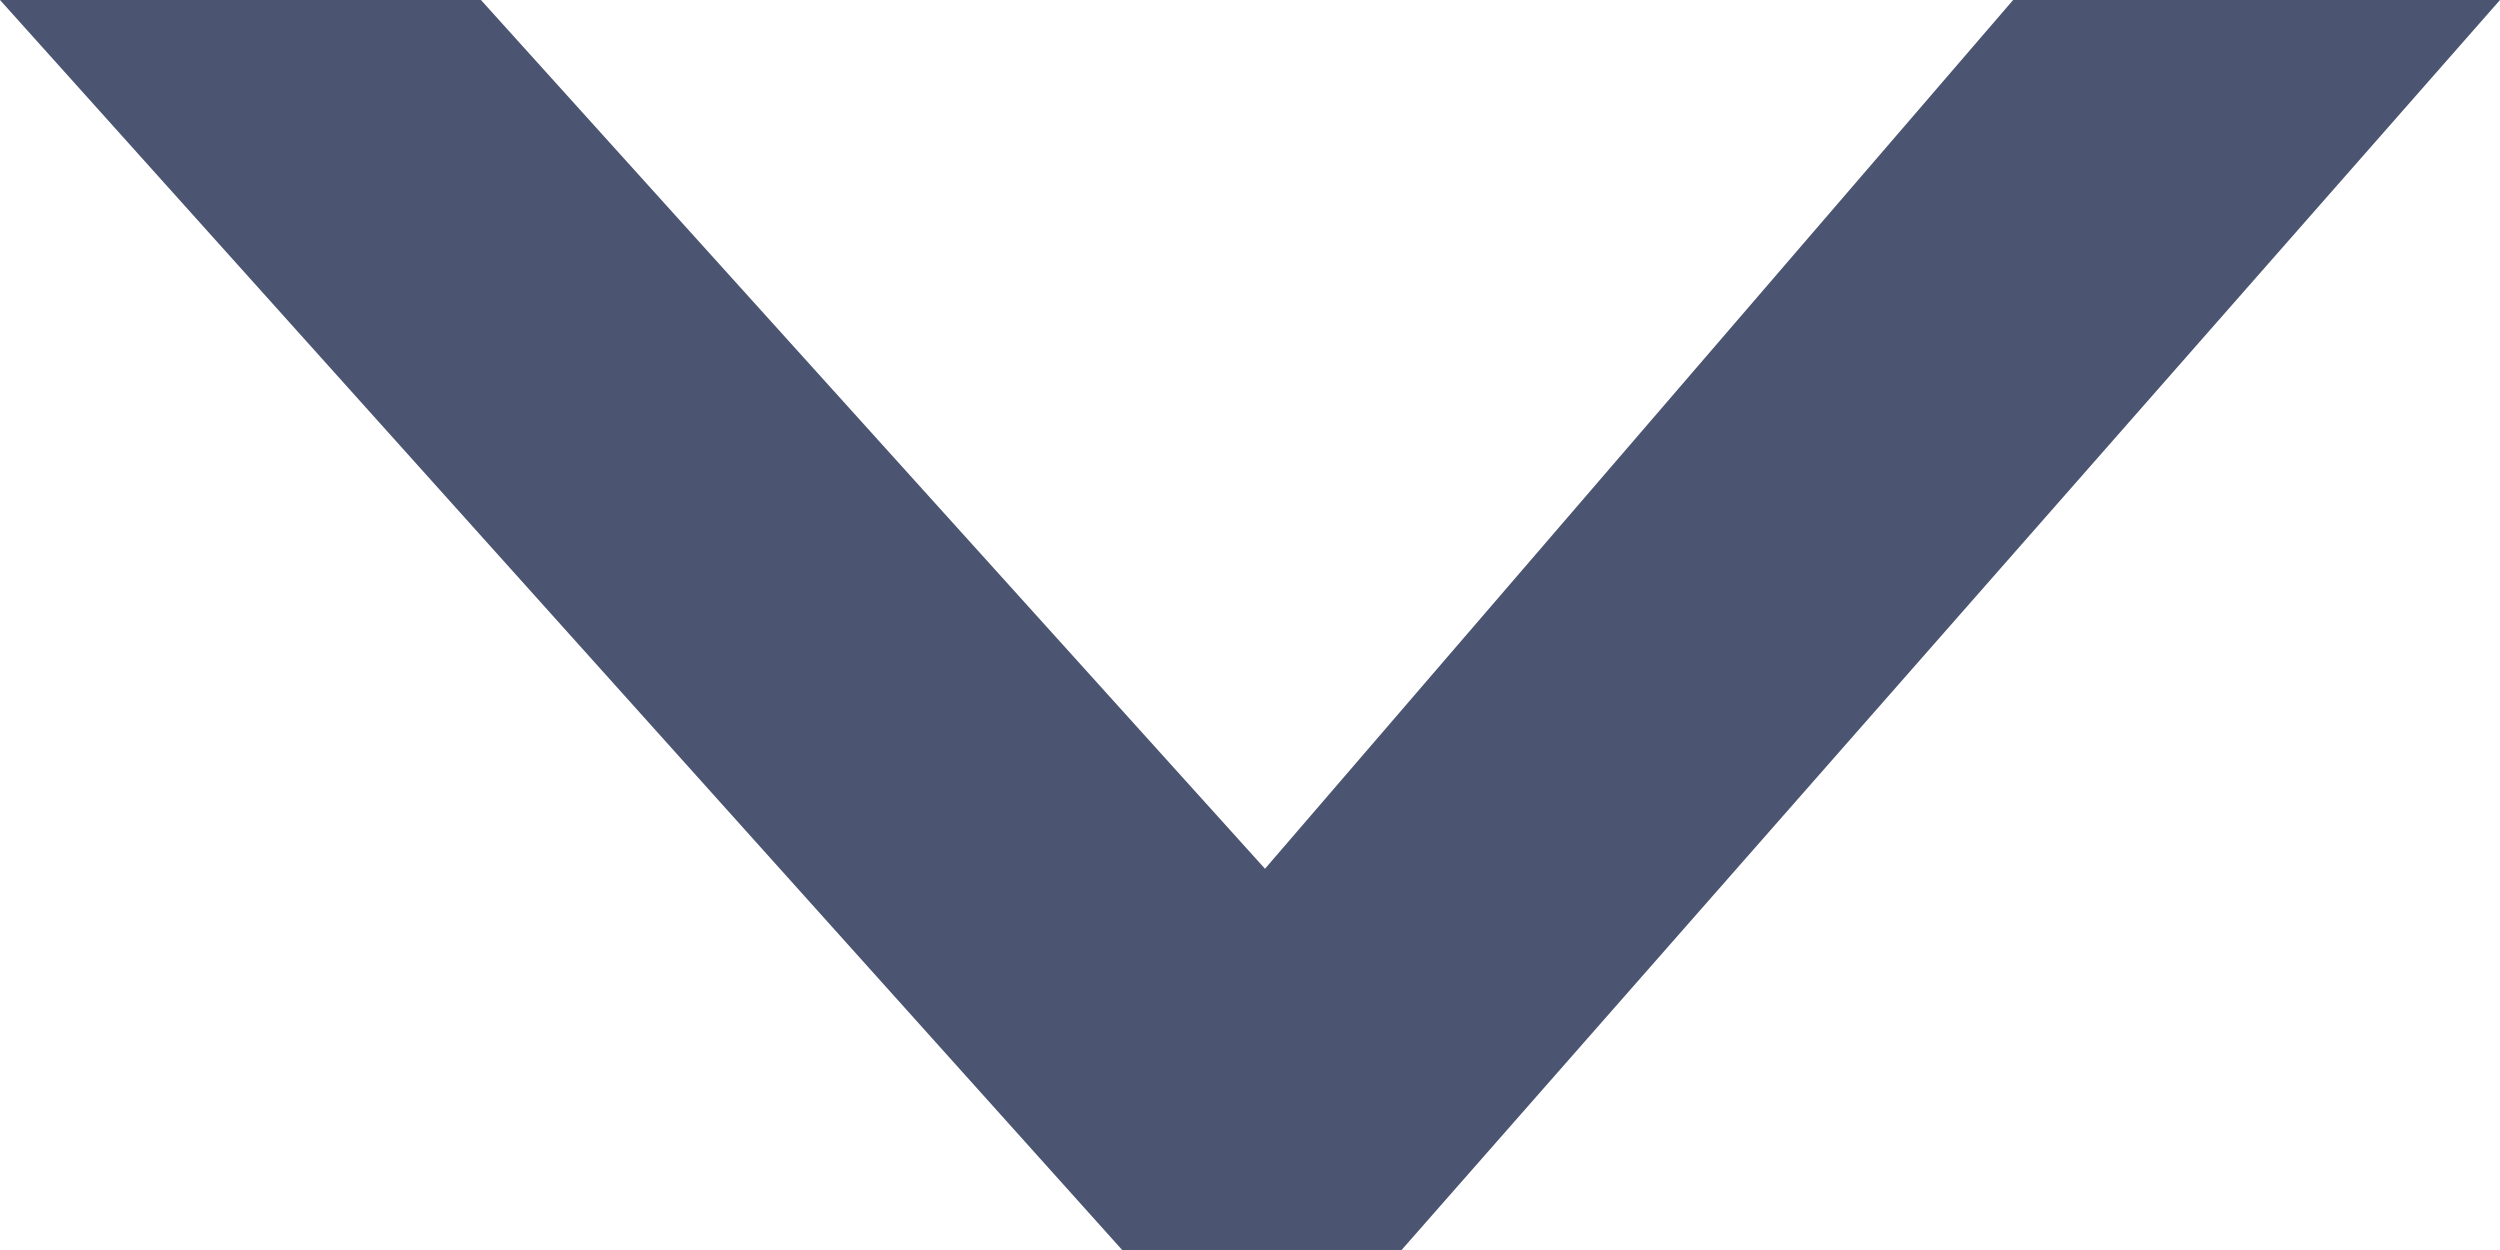 <svg width="8" height="4" viewBox="0 0 8 4" fill="none" xmlns="http://www.w3.org/2000/svg">
<path d="M0 -3.49691e-07L1.539 -2.82411e-07L4.048 2.78L6.442 -6.81109e-08L8 0L4.485 4L3.591 4L0 -3.49691e-07Z" fill="#0F1D42" fill-opacity="0.75"/>
</svg>
